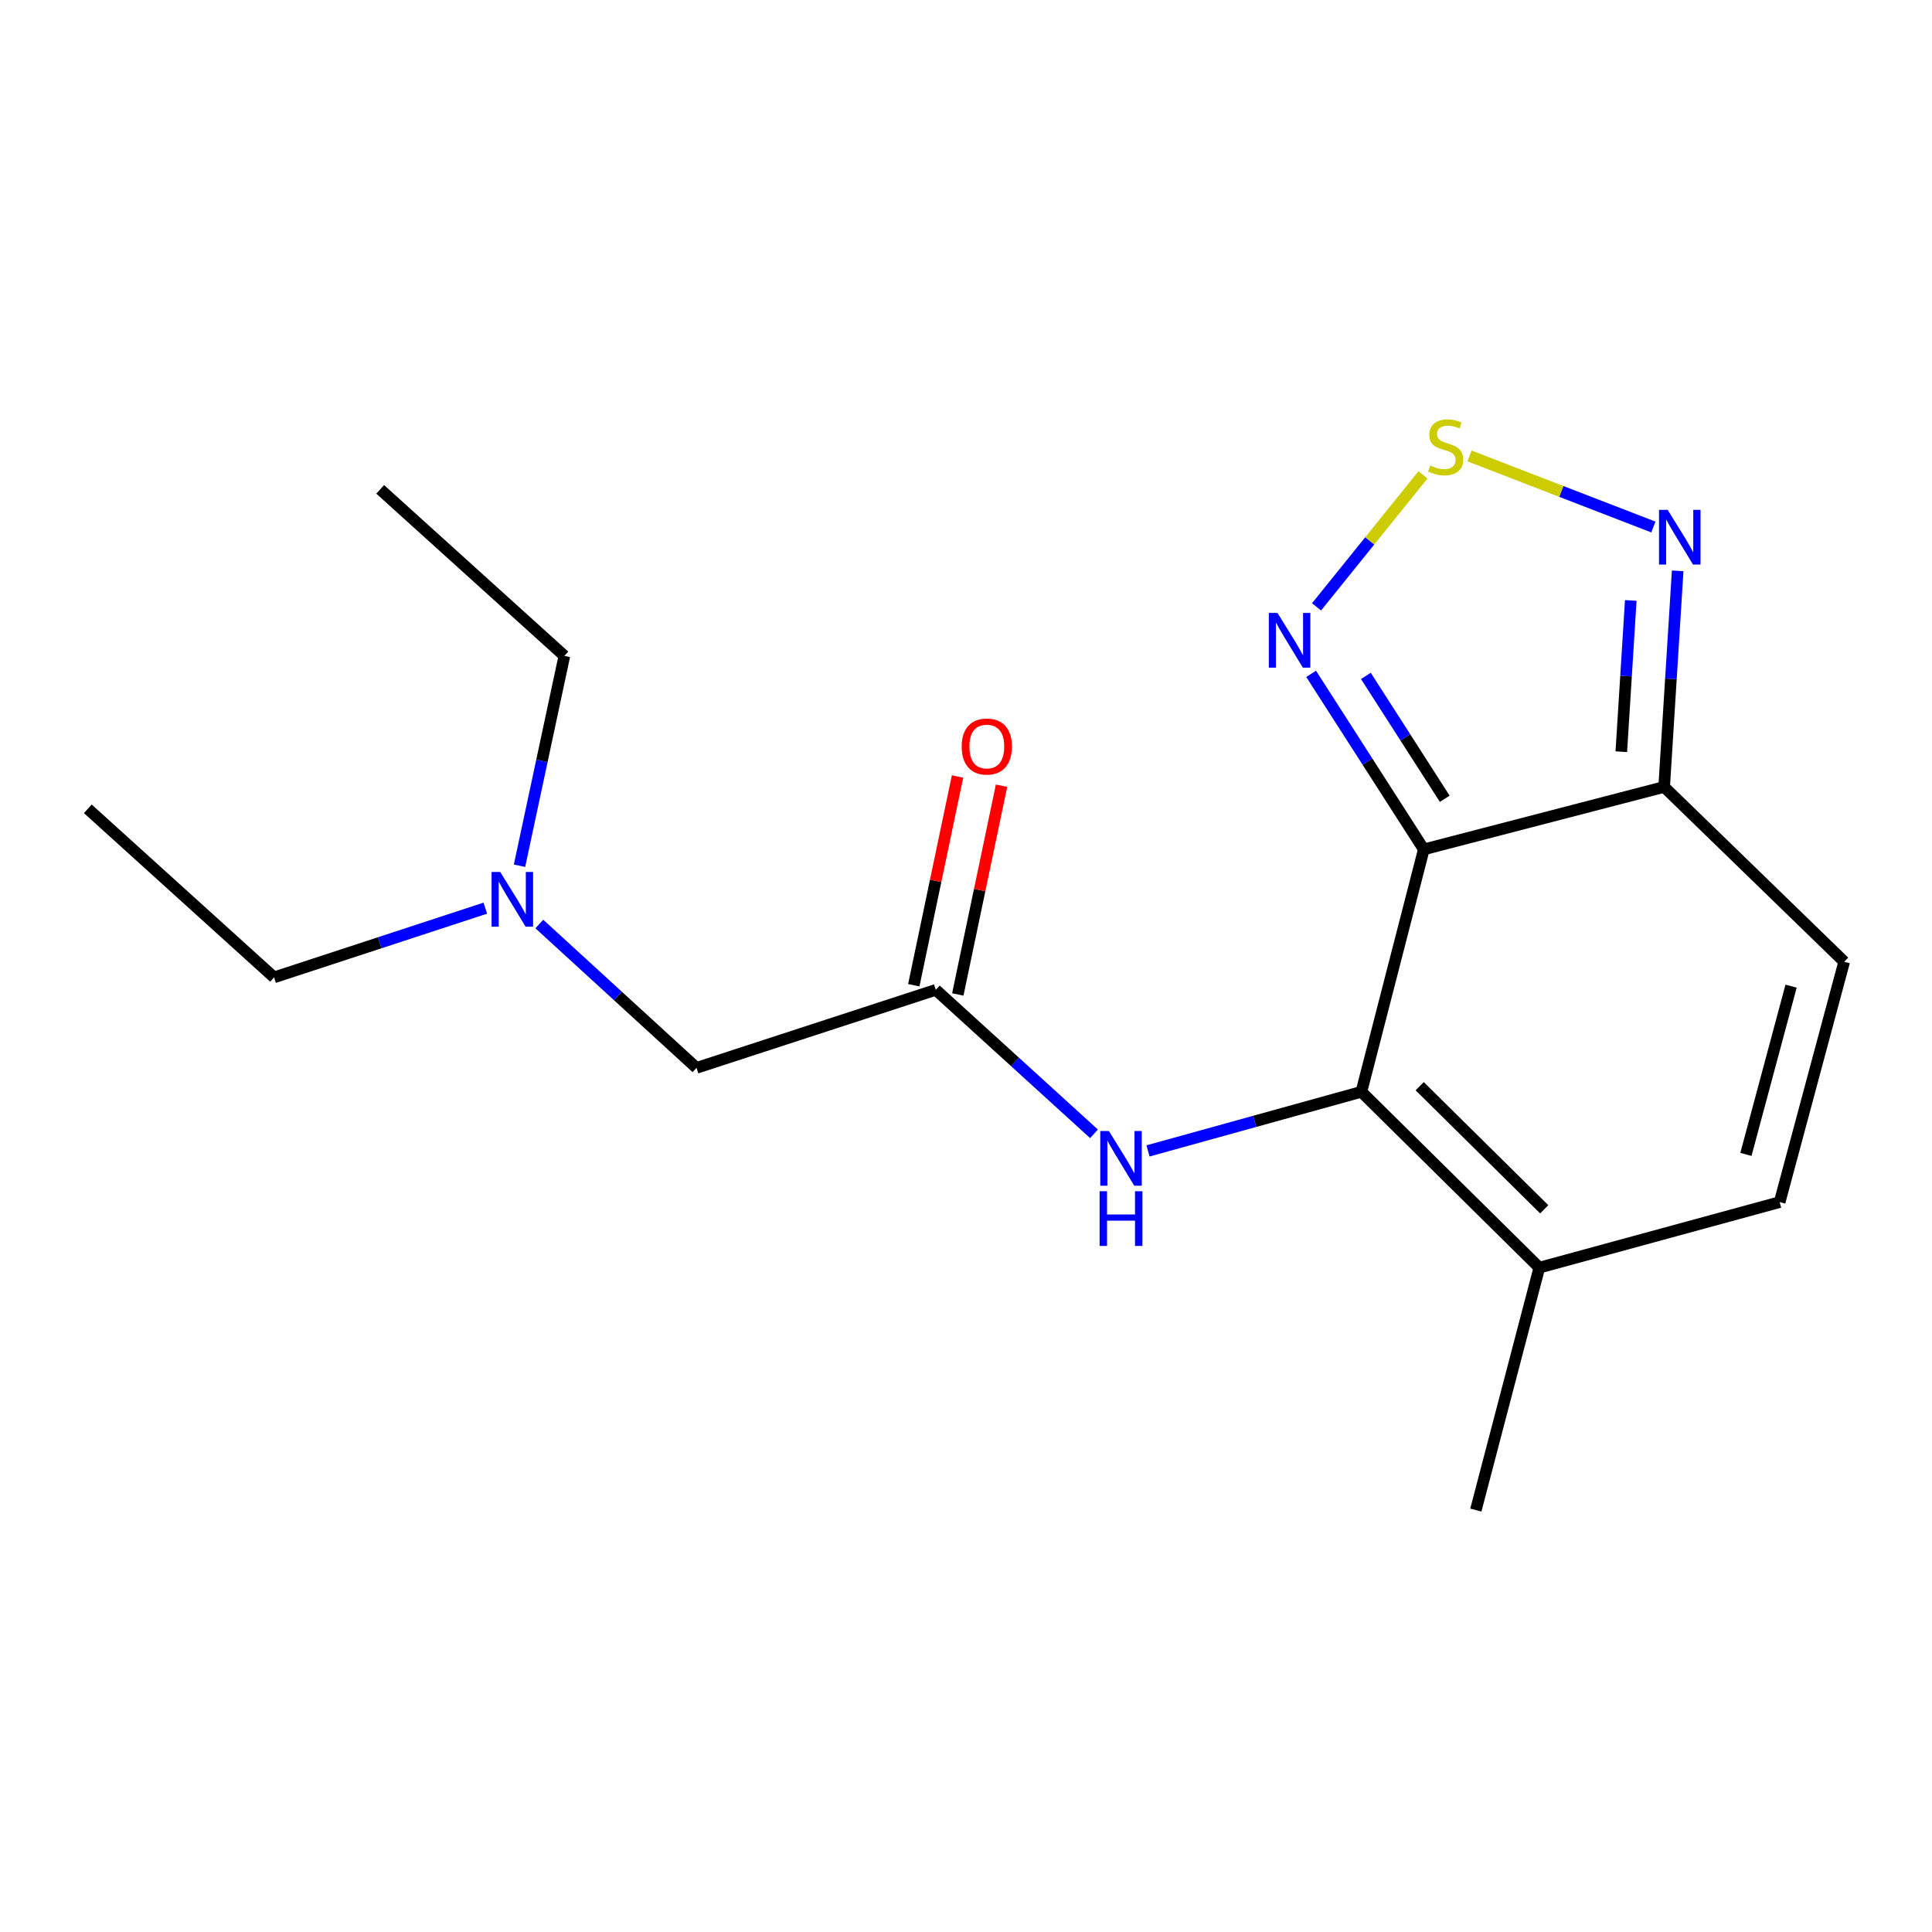 <?xml version='1.0' encoding='iso-8859-1'?>
<svg version='1.1' baseProfile='full'
              xmlns='http://www.w3.org/2000/svg'
                      xmlns:rdkit='http://www.rdkit.org/xml'
                      xmlns:xlink='http://www.w3.org/1999/xlink'
                  xml:space='preserve'
width='1000px' height='1000px' viewBox='0 0 1000 1000'>
<!-- END OF HEADER -->
<rect style='opacity:1.0;fill:#FFFFFF;stroke:none' width='1000' height='1000' x='0' y='0'> </rect>
<path class='bond-0' d='M 736.963,439.64 L 704.653,565.116' style='fill:none;fill-rule:evenodd;stroke:#000000;stroke-width:6px;stroke-linecap:butt;stroke-linejoin:miter;stroke-opacity:1' />
<path class='bond-1' d='M 736.963,439.64 L 861.366,407.317' style='fill:none;fill-rule:evenodd;stroke:#000000;stroke-width:6px;stroke-linecap:butt;stroke-linejoin:miter;stroke-opacity:1' />
<path class='bond-2' d='M 736.963,439.64 L 707.8,394.213' style='fill:none;fill-rule:evenodd;stroke:#000000;stroke-width:6px;stroke-linecap:butt;stroke-linejoin:miter;stroke-opacity:1' />
<path class='bond-2' d='M 707.8,394.213 L 678.637,348.786' style='fill:none;fill-rule:evenodd;stroke:#0000FF;stroke-width:6px;stroke-linecap:butt;stroke-linejoin:miter;stroke-opacity:1' />
<path class='bond-2' d='M 747.798,413.439 L 727.384,381.641' style='fill:none;fill-rule:evenodd;stroke:#000000;stroke-width:6px;stroke-linecap:butt;stroke-linejoin:miter;stroke-opacity:1' />
<path class='bond-2' d='M 727.384,381.641 L 706.97,349.842' style='fill:none;fill-rule:evenodd;stroke:#0000FF;stroke-width:6px;stroke-linecap:butt;stroke-linejoin:miter;stroke-opacity:1' />
<path class='bond-5' d='M 704.653,565.116 L 796.747,656.136' style='fill:none;fill-rule:evenodd;stroke:#000000;stroke-width:6px;stroke-linecap:butt;stroke-linejoin:miter;stroke-opacity:1' />
<path class='bond-5' d='M 734.827,562.217 L 799.292,625.931' style='fill:none;fill-rule:evenodd;stroke:#000000;stroke-width:6px;stroke-linecap:butt;stroke-linejoin:miter;stroke-opacity:1' />
<path class='bond-6' d='M 704.653,565.116 L 649.429,580.415' style='fill:none;fill-rule:evenodd;stroke:#000000;stroke-width:6px;stroke-linecap:butt;stroke-linejoin:miter;stroke-opacity:1' />
<path class='bond-6' d='M 649.429,580.415 L 594.205,595.715' style='fill:none;fill-rule:evenodd;stroke:#0000FF;stroke-width:6px;stroke-linecap:butt;stroke-linejoin:miter;stroke-opacity:1' />
<path class='bond-4' d='M 861.366,407.317 L 864.863,351.39' style='fill:none;fill-rule:evenodd;stroke:#000000;stroke-width:6px;stroke-linecap:butt;stroke-linejoin:miter;stroke-opacity:1' />
<path class='bond-4' d='M 864.863,351.39 L 868.359,295.463' style='fill:none;fill-rule:evenodd;stroke:#0000FF;stroke-width:6px;stroke-linecap:butt;stroke-linejoin:miter;stroke-opacity:1' />
<path class='bond-4' d='M 839.188,389.087 L 841.636,349.938' style='fill:none;fill-rule:evenodd;stroke:#000000;stroke-width:6px;stroke-linecap:butt;stroke-linejoin:miter;stroke-opacity:1' />
<path class='bond-4' d='M 841.636,349.938 L 844.083,310.789' style='fill:none;fill-rule:evenodd;stroke:#0000FF;stroke-width:6px;stroke-linecap:butt;stroke-linejoin:miter;stroke-opacity:1' />
<path class='bond-7' d='M 861.366,407.317 L 954.545,497.807' style='fill:none;fill-rule:evenodd;stroke:#000000;stroke-width:6px;stroke-linecap:butt;stroke-linejoin:miter;stroke-opacity:1' />
<path class='bond-3' d='M 681.44,314.103 L 708.987,279.944' style='fill:none;fill-rule:evenodd;stroke:#0000FF;stroke-width:6px;stroke-linecap:butt;stroke-linejoin:miter;stroke-opacity:1' />
<path class='bond-3' d='M 708.987,279.944 L 736.534,245.784' style='fill:none;fill-rule:evenodd;stroke:#CCCC00;stroke-width:6px;stroke-linecap:butt;stroke-linejoin:miter;stroke-opacity:1' />
<path class='bond-18' d='M 760.604,235.99 L 808.196,254.388' style='fill:none;fill-rule:evenodd;stroke:#CCCC00;stroke-width:6px;stroke-linecap:butt;stroke-linejoin:miter;stroke-opacity:1' />
<path class='bond-18' d='M 808.196,254.388 L 855.789,272.786' style='fill:none;fill-rule:evenodd;stroke:#0000FF;stroke-width:6px;stroke-linecap:butt;stroke-linejoin:miter;stroke-opacity:1' />
<path class='bond-13' d='M 796.747,656.136 L 763.894,781.612' style='fill:none;fill-rule:evenodd;stroke:#000000;stroke-width:6px;stroke-linecap:butt;stroke-linejoin:miter;stroke-opacity:1' />
<path class='bond-19' d='M 796.747,656.136 L 921.15,622.21' style='fill:none;fill-rule:evenodd;stroke:#000000;stroke-width:6px;stroke-linecap:butt;stroke-linejoin:miter;stroke-opacity:1' />
<path class='bond-9' d='M 566.257,586.862 L 525.313,549.601' style='fill:none;fill-rule:evenodd;stroke:#0000FF;stroke-width:6px;stroke-linecap:butt;stroke-linejoin:miter;stroke-opacity:1' />
<path class='bond-9' d='M 525.313,549.601 L 484.369,512.34' style='fill:none;fill-rule:evenodd;stroke:#000000;stroke-width:6px;stroke-linecap:butt;stroke-linejoin:miter;stroke-opacity:1' />
<path class='bond-8' d='M 954.545,497.807 L 921.15,622.21' style='fill:none;fill-rule:evenodd;stroke:#000000;stroke-width:6px;stroke-linecap:butt;stroke-linejoin:miter;stroke-opacity:1' />
<path class='bond-8' d='M 927.06,510.434 L 903.683,597.516' style='fill:none;fill-rule:evenodd;stroke:#000000;stroke-width:6px;stroke-linecap:butt;stroke-linejoin:miter;stroke-opacity:1' />
<path class='bond-10' d='M 495.758,514.726 L 507.075,460.706' style='fill:none;fill-rule:evenodd;stroke:#000000;stroke-width:6px;stroke-linecap:butt;stroke-linejoin:miter;stroke-opacity:1' />
<path class='bond-10' d='M 507.075,460.706 L 518.392,406.685' style='fill:none;fill-rule:evenodd;stroke:#FF0000;stroke-width:6px;stroke-linecap:butt;stroke-linejoin:miter;stroke-opacity:1' />
<path class='bond-10' d='M 472.98,509.954 L 484.297,455.934' style='fill:none;fill-rule:evenodd;stroke:#000000;stroke-width:6px;stroke-linecap:butt;stroke-linejoin:miter;stroke-opacity:1' />
<path class='bond-10' d='M 484.297,455.934 L 495.614,401.913' style='fill:none;fill-rule:evenodd;stroke:#FF0000;stroke-width:6px;stroke-linecap:butt;stroke-linejoin:miter;stroke-opacity:1' />
<path class='bond-11' d='M 484.369,512.34 L 360.509,552.73' style='fill:none;fill-rule:evenodd;stroke:#000000;stroke-width:6px;stroke-linecap:butt;stroke-linejoin:miter;stroke-opacity:1' />
<path class='bond-12' d='M 360.509,552.73 L 319.831,515.501' style='fill:none;fill-rule:evenodd;stroke:#000000;stroke-width:6px;stroke-linecap:butt;stroke-linejoin:miter;stroke-opacity:1' />
<path class='bond-12' d='M 319.831,515.501 L 279.154,478.271' style='fill:none;fill-rule:evenodd;stroke:#0000FF;stroke-width:6px;stroke-linecap:butt;stroke-linejoin:miter;stroke-opacity:1' />
<path class='bond-14' d='M 268.898,448.104 L 280.506,393.791' style='fill:none;fill-rule:evenodd;stroke:#0000FF;stroke-width:6px;stroke-linecap:butt;stroke-linejoin:miter;stroke-opacity:1' />
<path class='bond-14' d='M 280.506,393.791 L 292.114,339.479' style='fill:none;fill-rule:evenodd;stroke:#000000;stroke-width:6px;stroke-linecap:butt;stroke-linejoin:miter;stroke-opacity:1' />
<path class='bond-15' d='M 251.199,470.066 L 196.526,487.977' style='fill:none;fill-rule:evenodd;stroke:#0000FF;stroke-width:6px;stroke-linecap:butt;stroke-linejoin:miter;stroke-opacity:1' />
<path class='bond-15' d='M 196.526,487.977 L 141.853,505.888' style='fill:none;fill-rule:evenodd;stroke:#000000;stroke-width:6px;stroke-linecap:butt;stroke-linejoin:miter;stroke-opacity:1' />
<path class='bond-17' d='M 292.114,339.479 L 196.789,253.294' style='fill:none;fill-rule:evenodd;stroke:#000000;stroke-width:6px;stroke-linecap:butt;stroke-linejoin:miter;stroke-opacity:1' />
<path class='bond-16' d='M 141.853,505.888 L 45.455,418.643' style='fill:none;fill-rule:evenodd;stroke:#000000;stroke-width:6px;stroke-linecap:butt;stroke-linejoin:miter;stroke-opacity:1' />
<path  class='atom-3' d='M 661.222 317.251
L 670.502 332.251
Q 671.422 333.731, 672.902 336.411
Q 674.382 339.091, 674.462 339.251
L 674.462 317.251
L 678.222 317.251
L 678.222 345.571
L 674.342 345.571
L 664.382 329.171
Q 663.222 327.251, 661.982 325.051
Q 660.782 322.851, 660.422 322.171
L 660.422 345.571
L 656.742 345.571
L 656.742 317.251
L 661.222 317.251
' fill='#0000FF'/>
<path  class='atom-4' d='M 740.276 240.944
Q 740.596 241.064, 741.916 241.624
Q 743.236 242.184, 744.676 242.544
Q 746.156 242.864, 747.596 242.864
Q 750.276 242.864, 751.836 241.584
Q 753.396 240.264, 753.396 237.984
Q 753.396 236.424, 752.596 235.464
Q 751.836 234.504, 750.636 233.984
Q 749.436 233.464, 747.436 232.864
Q 744.916 232.104, 743.396 231.384
Q 741.916 230.664, 740.836 229.144
Q 739.796 227.624, 739.796 225.064
Q 739.796 221.504, 742.196 219.304
Q 744.636 217.104, 749.436 217.104
Q 752.716 217.104, 756.436 218.664
L 755.516 221.744
Q 752.116 220.344, 749.556 220.344
Q 746.796 220.344, 745.276 221.504
Q 743.756 222.624, 743.796 224.584
Q 743.796 226.104, 744.556 227.024
Q 745.356 227.944, 746.476 228.464
Q 747.636 228.984, 749.556 229.584
Q 752.116 230.384, 753.636 231.184
Q 755.156 231.984, 756.236 233.624
Q 757.356 235.224, 757.356 237.984
Q 757.356 241.904, 754.716 244.024
Q 752.116 246.104, 747.756 246.104
Q 745.236 246.104, 743.316 245.544
Q 741.436 245.024, 739.196 244.104
L 740.276 240.944
' fill='#CCCC00'/>
<path  class='atom-5' d='M 863.187 263.906
L 872.467 278.906
Q 873.387 280.386, 874.867 283.066
Q 876.347 285.746, 876.427 285.906
L 876.427 263.906
L 880.187 263.906
L 880.187 292.226
L 876.307 292.226
L 866.347 275.826
Q 865.187 273.906, 863.947 271.706
Q 862.747 269.506, 862.387 268.826
L 862.387 292.226
L 858.707 292.226
L 858.707 263.906
L 863.187 263.906
' fill='#0000FF'/>
<path  class='atom-7' d='M 573.977 585.425
L 583.257 600.425
Q 584.177 601.905, 585.657 604.585
Q 587.137 607.265, 587.217 607.425
L 587.217 585.425
L 590.977 585.425
L 590.977 613.745
L 587.097 613.745
L 577.137 597.345
Q 575.977 595.425, 574.737 593.225
Q 573.537 591.025, 573.177 590.345
L 573.177 613.745
L 569.497 613.745
L 569.497 585.425
L 573.977 585.425
' fill='#0000FF'/>
<path  class='atom-7' d='M 569.157 616.577
L 572.997 616.577
L 572.997 628.617
L 587.477 628.617
L 587.477 616.577
L 591.317 616.577
L 591.317 644.897
L 587.477 644.897
L 587.477 631.817
L 572.997 631.817
L 572.997 644.897
L 569.157 644.897
L 569.157 616.577
' fill='#0000FF'/>
<path  class='atom-11' d='M 497.77 386.401
Q 497.77 379.601, 501.13 375.801
Q 504.49 372.001, 510.77 372.001
Q 517.05 372.001, 520.41 375.801
Q 523.77 379.601, 523.77 386.401
Q 523.77 393.281, 520.37 397.201
Q 516.97 401.081, 510.77 401.081
Q 504.53 401.081, 501.13 397.201
Q 497.77 393.321, 497.77 386.401
M 510.77 397.881
Q 515.09 397.881, 517.41 395.001
Q 519.77 392.081, 519.77 386.401
Q 519.77 380.841, 517.41 378.041
Q 515.09 375.201, 510.77 375.201
Q 506.45 375.201, 504.09 378.001
Q 501.77 380.801, 501.77 386.401
Q 501.77 392.121, 504.09 395.001
Q 506.45 397.881, 510.77 397.881
' fill='#FF0000'/>
<path  class='atom-13' d='M 258.923 451.325
L 268.203 466.325
Q 269.123 467.805, 270.603 470.485
Q 272.083 473.165, 272.163 473.325
L 272.163 451.325
L 275.923 451.325
L 275.923 479.645
L 272.043 479.645
L 262.083 463.245
Q 260.923 461.325, 259.683 459.125
Q 258.483 456.925, 258.123 456.245
L 258.123 479.645
L 254.443 479.645
L 254.443 451.325
L 258.923 451.325
' fill='#0000FF'/>
</svg>
